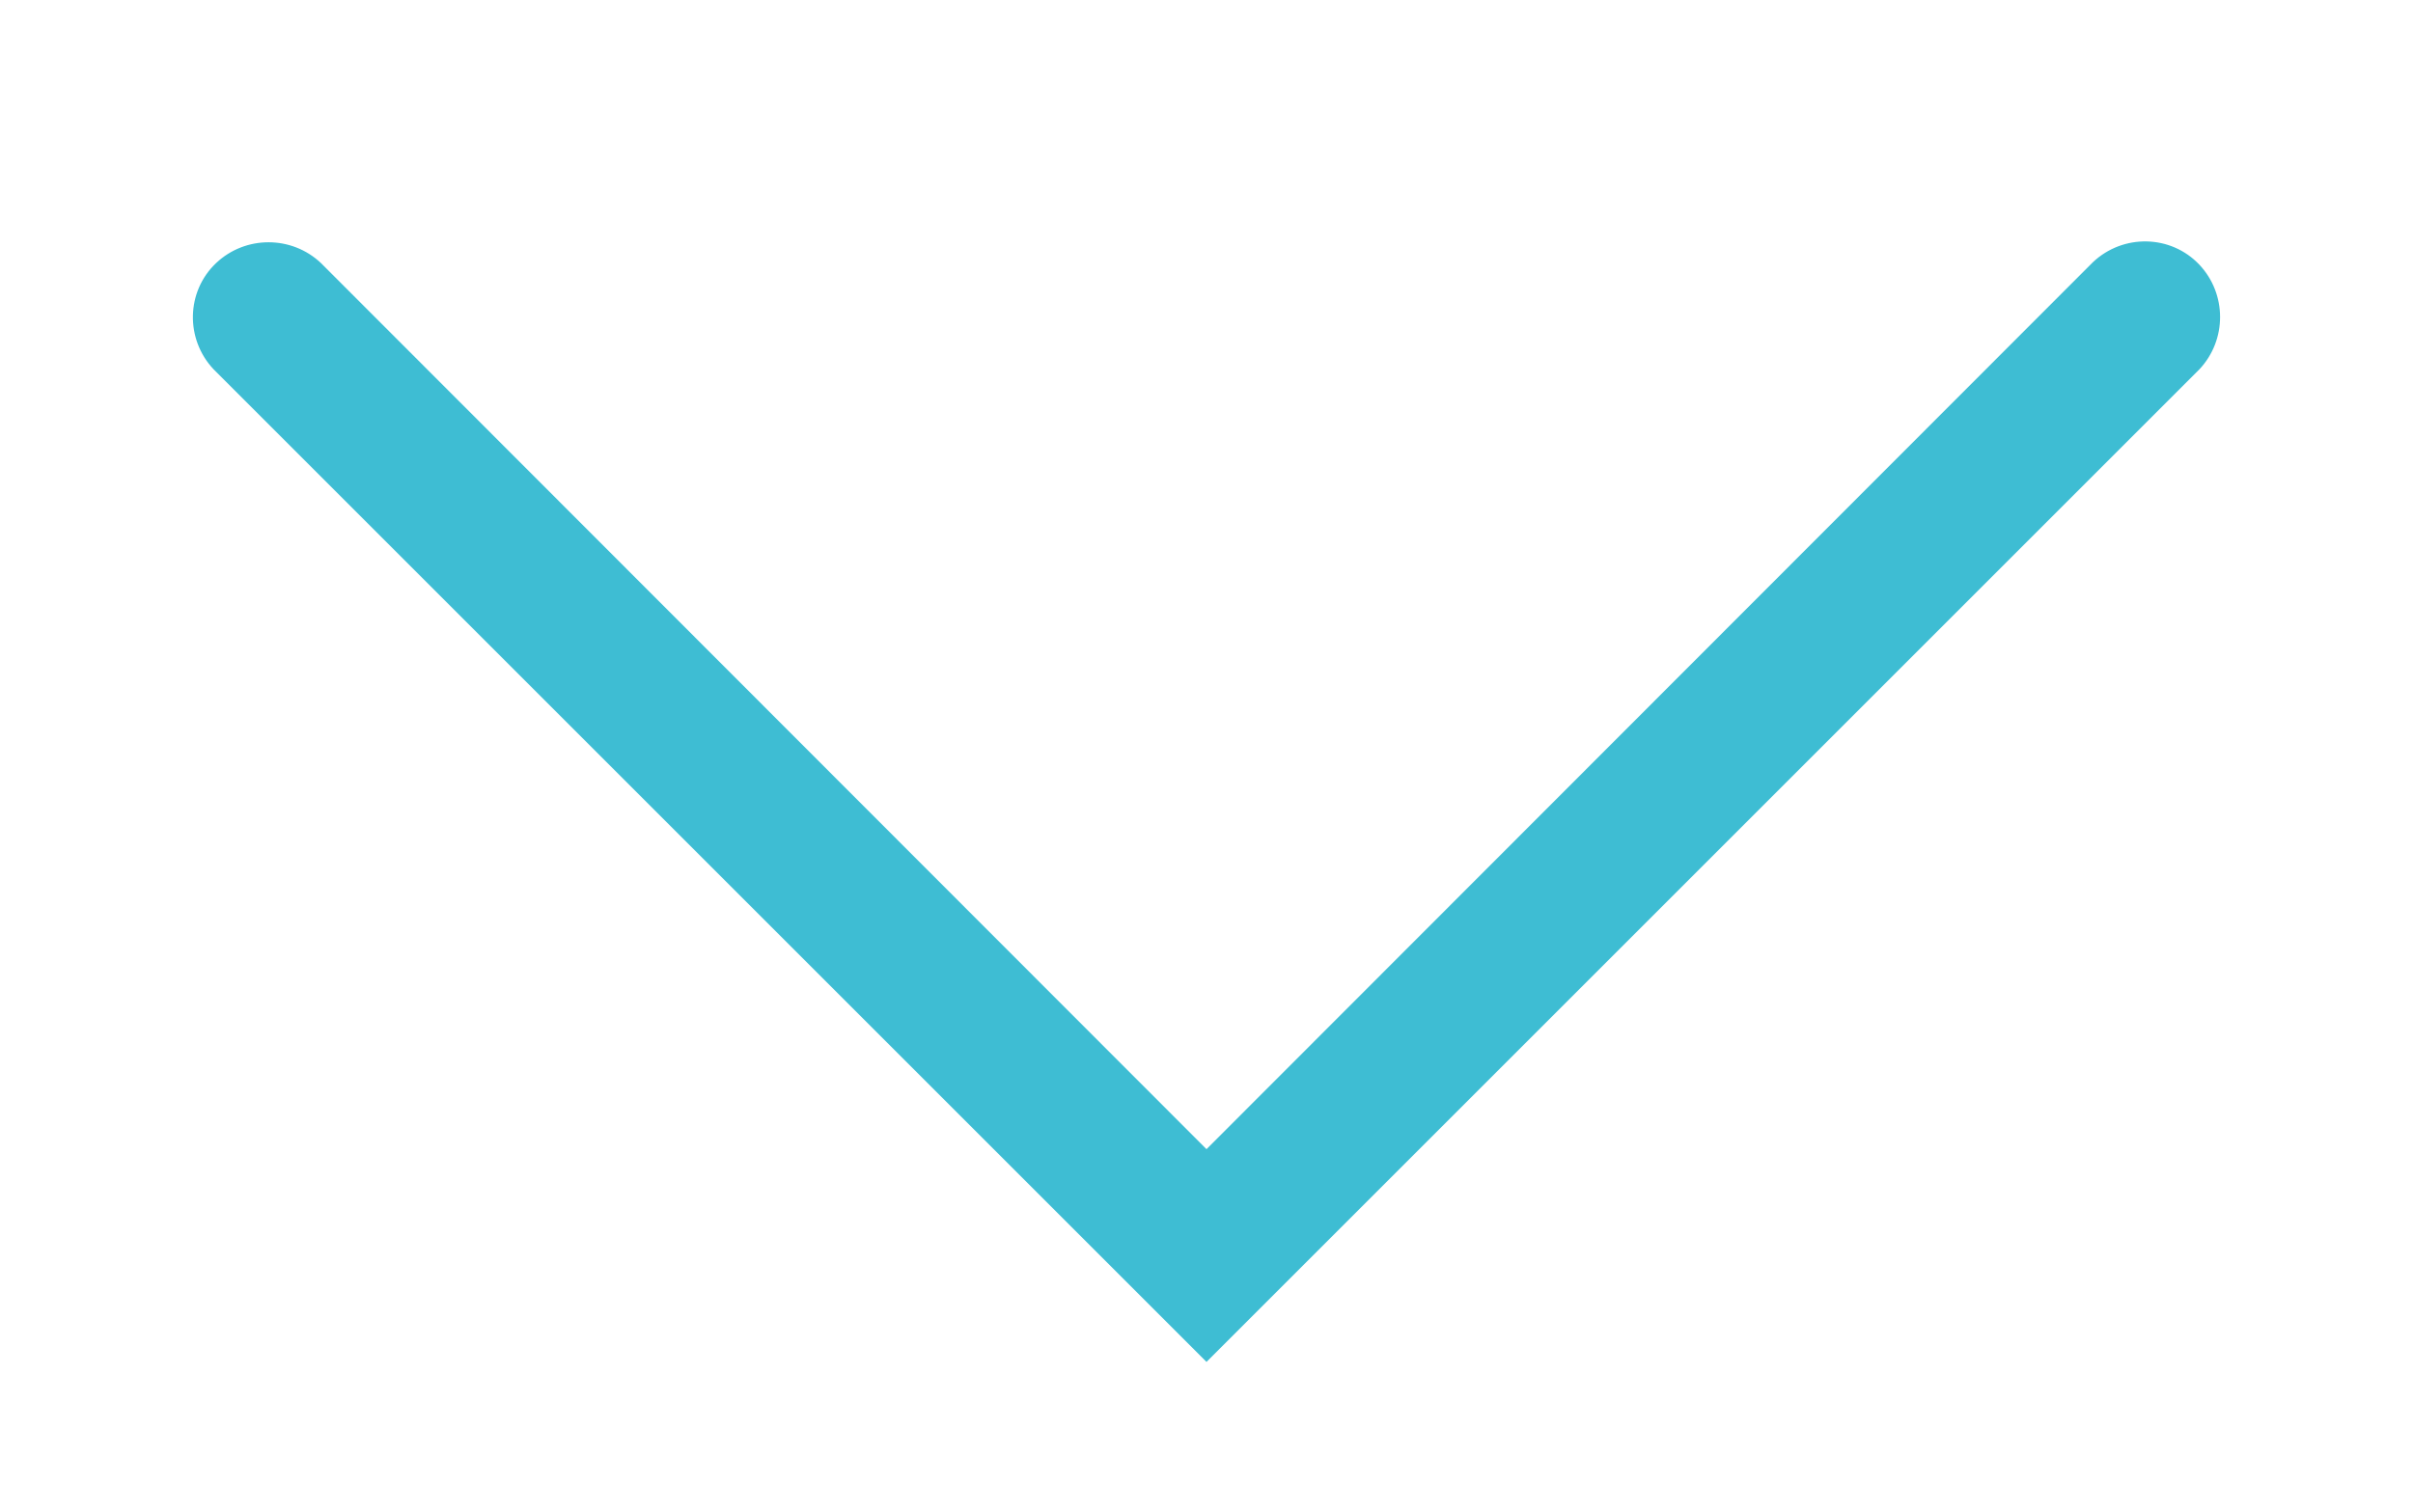 <?xml version="1.0" encoding="utf-8"?>
<!-- Generator: Adobe Illustrator 22.1.0, SVG Export Plug-In . SVG Version: 6.00 Build 0)  -->
<svg version="1.1" id="Layer_1" xmlns="http://www.w3.org/2000/svg" xmlns:xlink="http://www.w3.org/1999/xlink" x="0px" y="0px"
	 viewBox="0 0 288 180.5" style="enable-background:new 0 0 288 180.5;" xml:space="preserve">
<style type="text/css">
	.st0{fill:#3EBDD3;}
</style>
<title>icon-scroll</title>
<g id="Layer_2_1_">
	<path class="st0" d="M144,162.6L25.5,44.1c-3.4-3.6-3.3-9.3,0.3-12.7c3.5-3.3,9-3.3,12.5,0L144,137.2L249.8,31.3
		c3.6-3.4,9.3-3.3,12.7,0.3c3.3,3.5,3.3,9,0,12.5L144,162.6z"/>
</g>
</svg>
